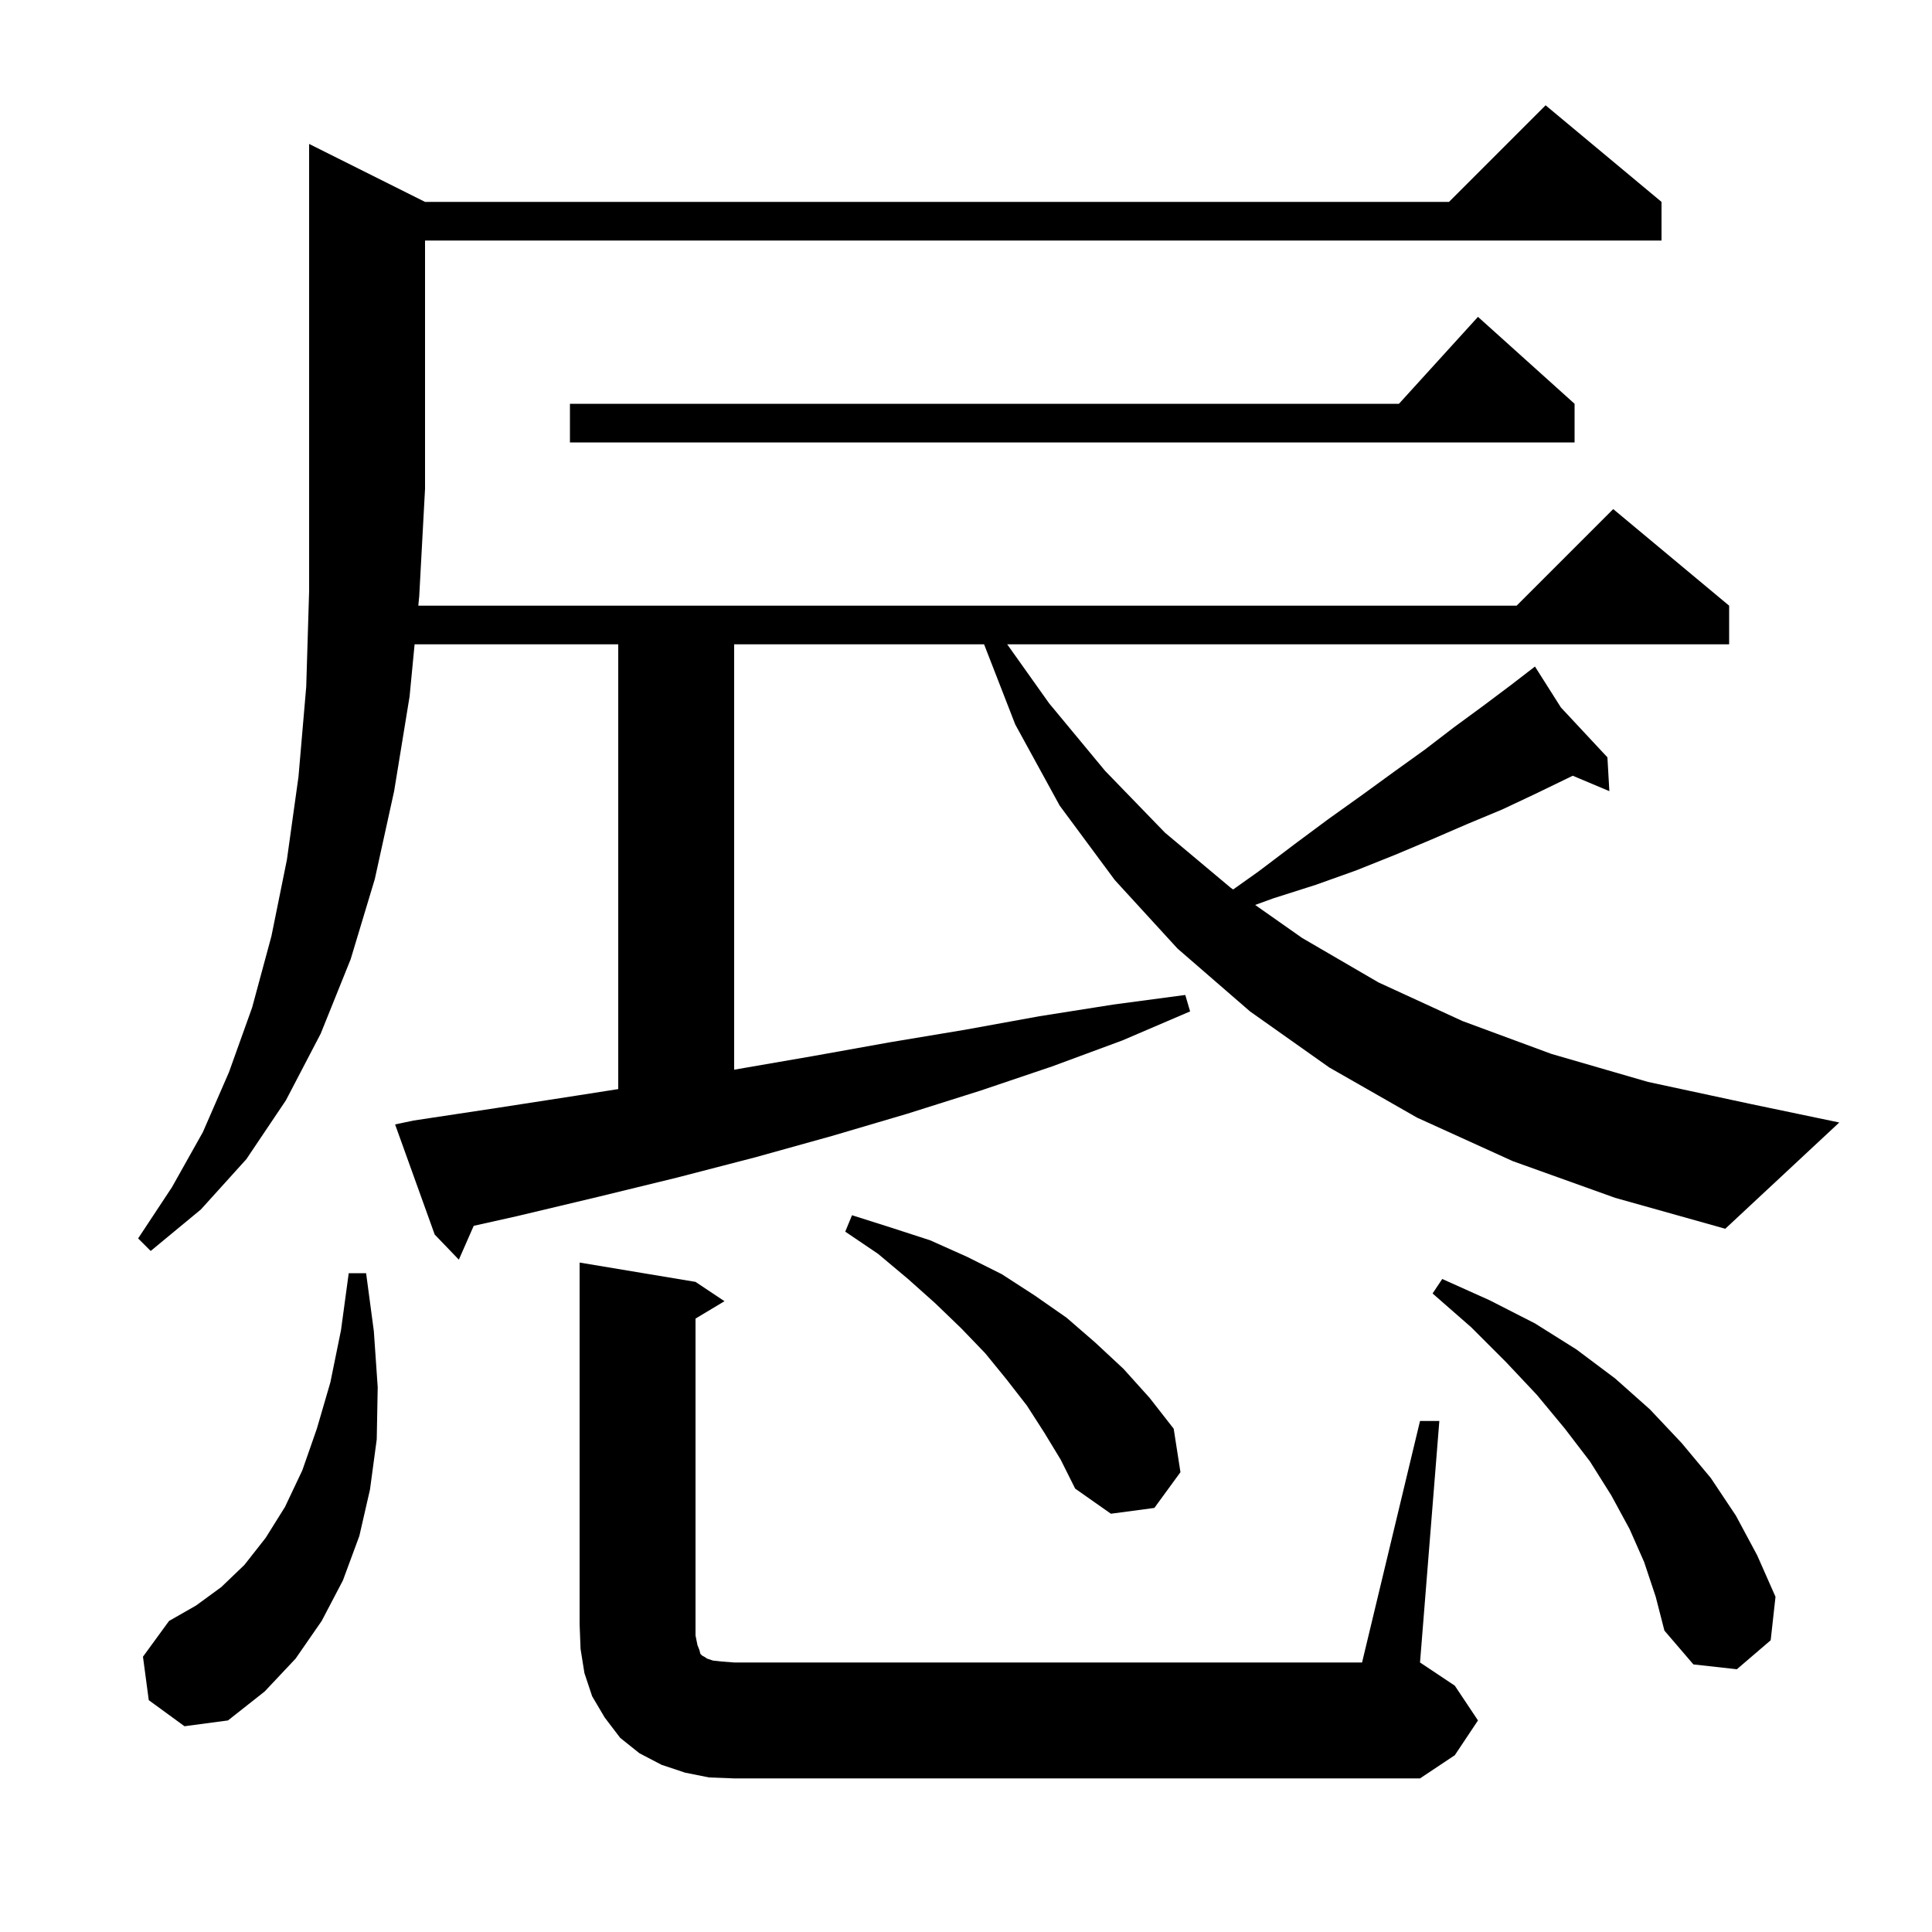 <svg xmlns="http://www.w3.org/2000/svg" xmlns:xlink="http://www.w3.org/1999/xlink" version="1.1" baseProfile="full" viewBox="0 0 200 200" width="200" height="200"><g fill="currentColor"><path d="M 73.4 184.0 L 70.9 183.5 L 68.5 182.7 L 66.2 181.5 L 64.2 179.9 L 62.6 177.8 L 61.3 175.6 L 60.5 173.2 L 60.1 170.7 L 60.0 168.1 L 60.0 130.7 L 72.0 132.7 L 75.0 134.7 L 72.0 136.5 L 72.0 169.3 L 72.2 170.3 L 72.4 170.8 L 72.5 171.2 L 72.7 171.4 L 72.9 171.5 L 73.2 171.7 L 73.8 171.9 L 74.7 172.0 L 76.0 172.1 L 141.0 172.1 L 147.0 147.1 L 149.0 147.1 L 147.0 172.1 L 150.6 174.5 L 153.0 178.1 L 150.6 181.7 L 147.0 184.1 L 76.0 184.1 Z M 15.4 176.0 L 14.8 171.5 L 17.5 167.8 L 20.3 166.2 L 22.9 164.3 L 25.3 162.0 L 27.5 159.2 L 29.5 156.0 L 31.3 152.2 L 32.8 147.9 L 34.2 143.1 L 35.3 137.7 L 36.1 131.8 L 37.9 131.8 L 38.7 137.8 L 39.1 143.6 L 39.0 149.0 L 38.3 154.2 L 37.2 159.0 L 35.5 163.6 L 33.3 167.8 L 30.6 171.7 L 27.4 175.1 L 23.6 178.1 L 19.1 178.7 Z M 170.2 161.7 L 168.7 158.3 L 166.8 154.8 L 164.6 151.3 L 162.0 147.9 L 159.1 144.4 L 155.9 141.0 L 152.3 137.4 L 148.3 133.9 L 149.3 132.4 L 154.2 134.6 L 158.9 137.0 L 163.2 139.7 L 167.2 142.7 L 170.8 145.9 L 174.1 149.4 L 177.1 153.0 L 179.7 156.9 L 181.9 161.0 L 183.8 165.3 L 183.3 169.8 L 179.8 172.8 L 175.3 172.3 L 172.3 168.8 L 171.4 165.3 Z M 108.1 148.3 L 106.3 145.5 L 104.2 142.8 L 102.0 140.1 L 99.5 137.5 L 96.8 134.9 L 94.0 132.4 L 90.9 129.8 L 87.5 127.5 L 88.2 125.8 L 92.3 127.1 L 96.3 128.4 L 100.1 130.1 L 103.7 131.9 L 107.1 134.1 L 110.4 136.4 L 113.4 139.0 L 116.3 141.7 L 119.0 144.7 L 121.5 147.9 L 122.2 152.4 L 119.5 156.1 L 115.0 156.7 L 111.3 154.1 L 109.8 151.1 Z M 156.6 120.2 L 146.7 115.7 L 137.6 110.5 L 129.4 104.7 L 121.9 98.2 L 115.4 91.1 L 109.7 83.4 L 105.1 75.0 L 101.872 66.7 L 76.0 66.7 L 76.0 110.735 L 84.3 109.3 L 92.1 107.9 L 99.9 106.6 L 107.6 105.2 L 115.2 104.0 L 122.7 103.0 L 123.2 104.7 L 116.2 107.7 L 108.9 110.4 L 101.5 112.9 L 93.9 115.3 L 86.1 117.6 L 78.2 119.8 L 70.1 121.9 L 61.9 123.9 L 53.5 125.9 L 49.039 126.897 L 47.5 130.4 L 45.0 127.8 L 40.9 116.4 L 42.8 116.0 L 51.4 114.7 L 59.8 113.4 L 64.0 112.742 L 64.0 66.7 L 42.919 66.7 L 42.4 72.1 L 40.8 81.9 L 38.8 91.0 L 36.3 99.3 L 33.2 107.0 L 29.6 113.9 L 25.5 120.0 L 20.8 125.2 L 15.6 129.5 L 14.3 128.2 L 17.8 122.9 L 21.0 117.2 L 23.7 111.0 L 26.1 104.3 L 28.1 96.9 L 29.7 89.0 L 30.9 80.4 L 31.7 71.1 L 32.0 61.2 L 32.0 14.9 L 44.0 20.9 L 150.0 20.9 L 160.0 10.9 L 172.0 20.9 L 172.0 24.9 L 44.0 24.9 L 44.0 50.6 L 43.4 61.7 L 43.304 62.7 L 157.0 62.7 L 167.0 52.7 L 179.0 62.7 L 179.0 66.7 L 104.266 66.7 L 108.6 72.8 L 114.4 79.8 L 120.6 86.2 L 127.4 91.9 L 127.655 92.079 L 130.3 90.2 L 134.0 87.4 L 137.5 84.8 L 141.0 82.3 L 144.3 79.9 L 147.5 77.6 L 150.5 75.3 L 153.5 73.1 L 156.3 71.0 L 158.155 69.573 L 158.1 69.5 L 158.163 69.567 L 158.9 69.0 L 161.584 73.236 L 166.4 78.4 L 166.6 81.9 L 162.811 80.305 L 162.2 80.6 L 158.9 82.2 L 155.5 83.8 L 151.9 85.3 L 148.2 86.9 L 144.4 88.5 L 140.4 90.1 L 136.2 91.6 L 131.8 93.0 L 129.932 93.679 L 134.8 97.1 L 142.7 101.7 L 151.4 105.7 L 160.6 109.1 L 170.6 112.0 L 181.3 114.3 L 190.4 116.2 L 178.6 127.2 L 167.2 124.0 Z M 163.0 41.8 L 163.0 45.8 L 59.0 45.8 L 59.0 41.8 L 144.818 41.8 L 153.0 32.8 Z "/></g></svg>